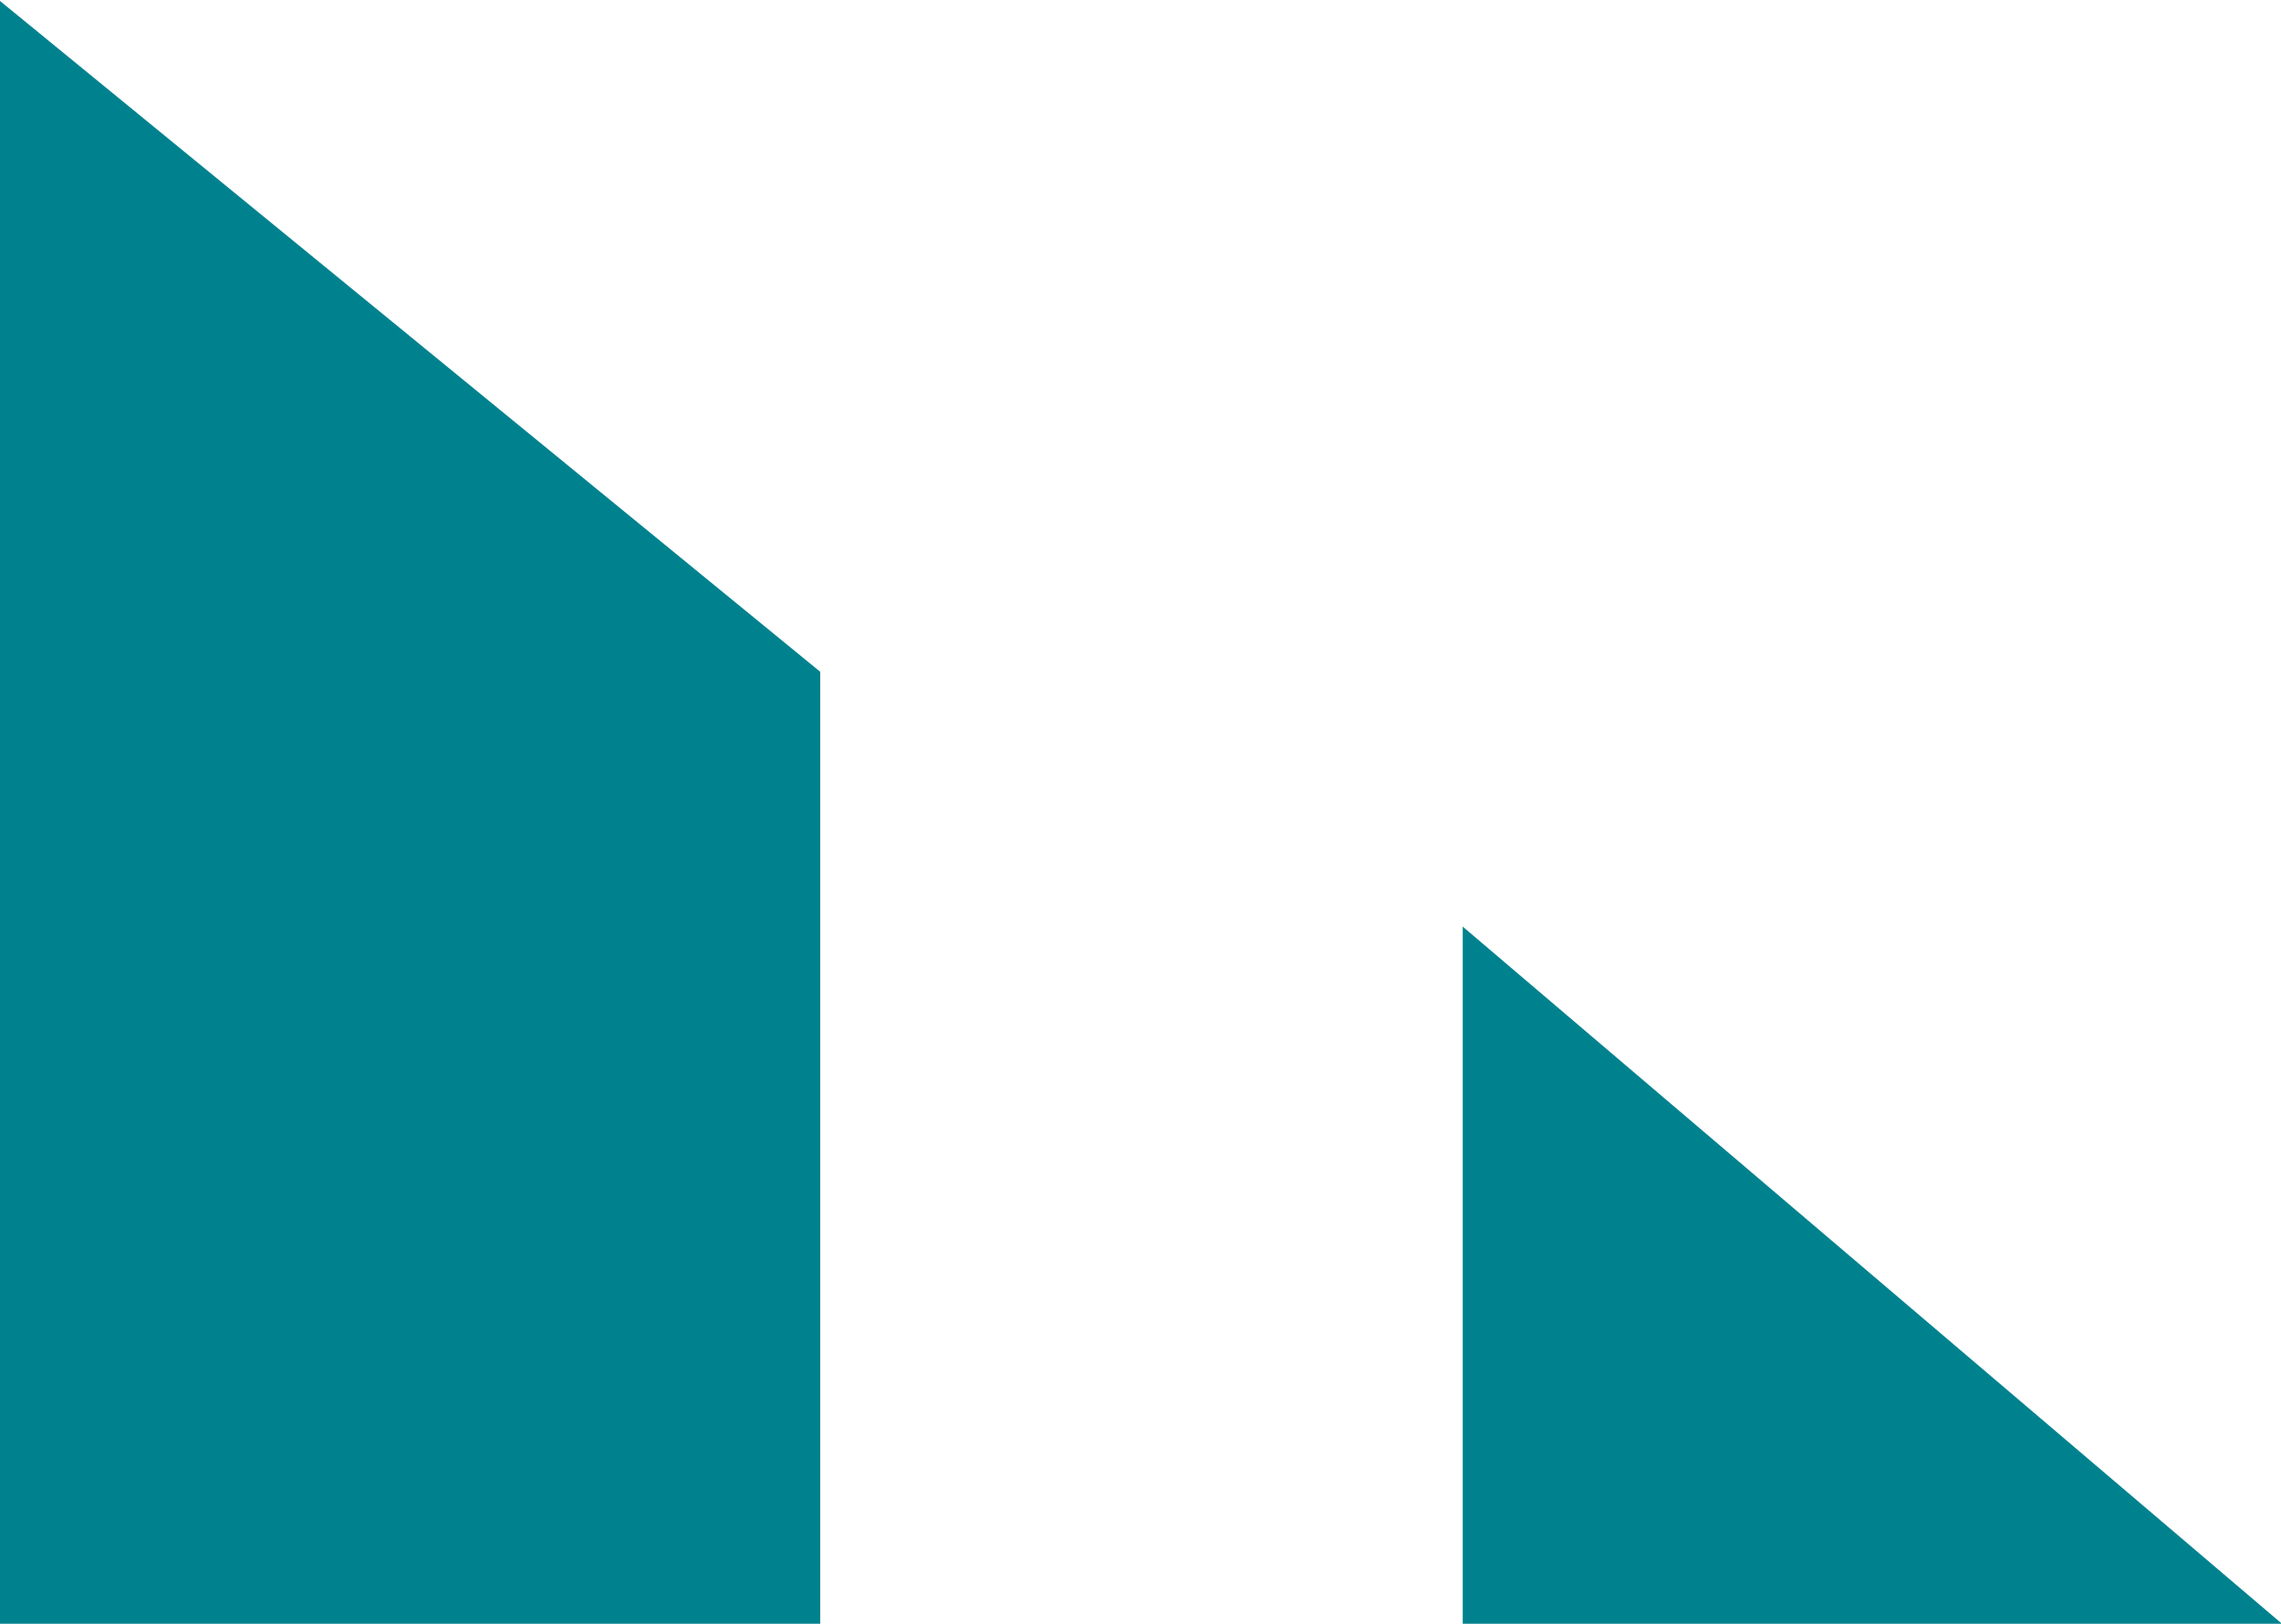 <?xml version="1.0" encoding="utf-8"?>
<!-- Generator: Adobe Illustrator 25.0.1, SVG Export Plug-In . SVG Version: 6.00 Build 0)  -->
<svg version="1.1" id="Layer_1" xmlns="http://www.w3.org/2000/svg" xmlns:xlink="http://www.w3.org/1999/xlink" x="0px" y="0px"
	 viewBox="0 0 233.6 166.3" style="enable-background:new 0 0 233.6 166.3;" xml:space="preserve">
<style type="text/css">
	.st0{fill:#00828E;}
</style>
<g id="Group_14" transform="translate(-102 -516.901)">
	<path id="Path_12" class="st0" d="M251.8,611.8v71.4h83.9L251.8,611.8z"/>
	<path id="Path_11" class="st0" d="M102,683.2h84v-97.5l-84-68.7L102,683.2z"/>
</g>
</svg>

